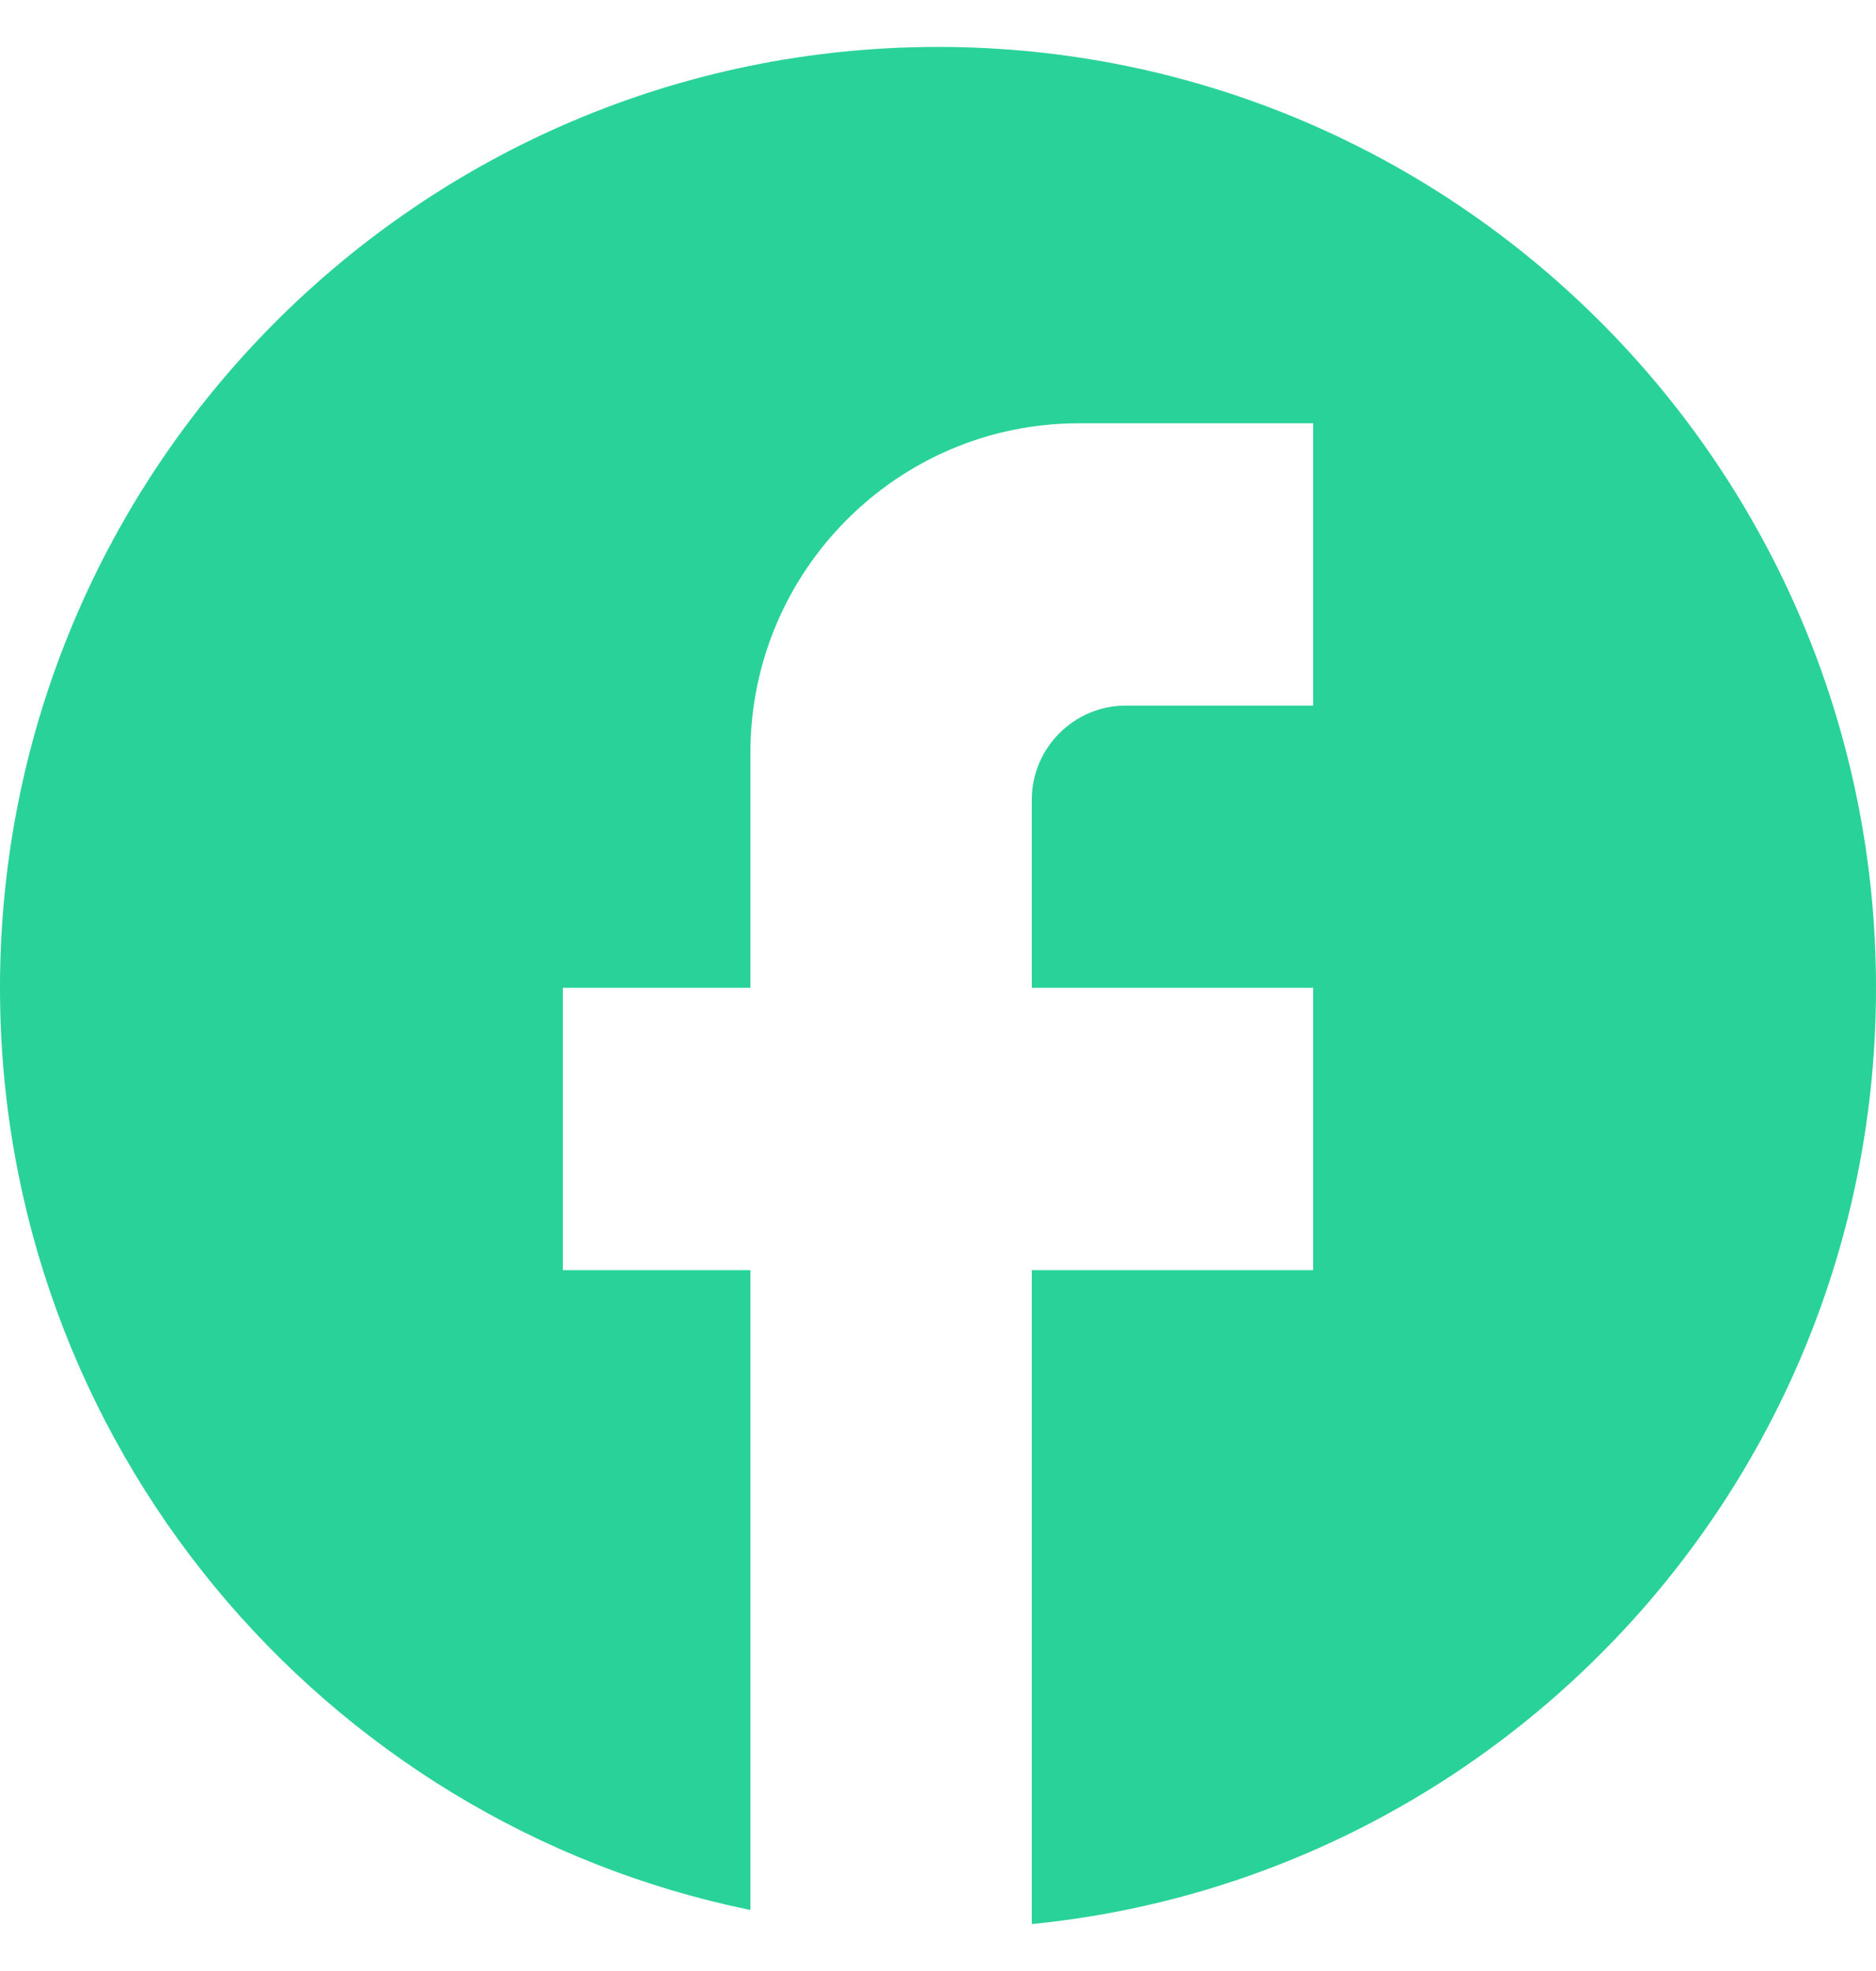 <svg width="20" height="21" viewBox="0 0 20 21" fill="none" xmlns="http://www.w3.org/2000/svg">
<path d="M20 10.525C20 4.991 15.52 0.5 10 0.5C4.48 0.5 0 4.991 0 10.525C0 15.377 3.44 19.417 8 20.35V13.533H6V10.525H8V8.019C8 6.084 9.57 4.51 11.5 4.51H14V7.518H12C11.45 7.518 11 7.969 11 8.52V10.525H14V13.533H11V20.5C16.05 19.999 20 15.728 20 10.525Z" fill="#29D299"/>
</svg>
